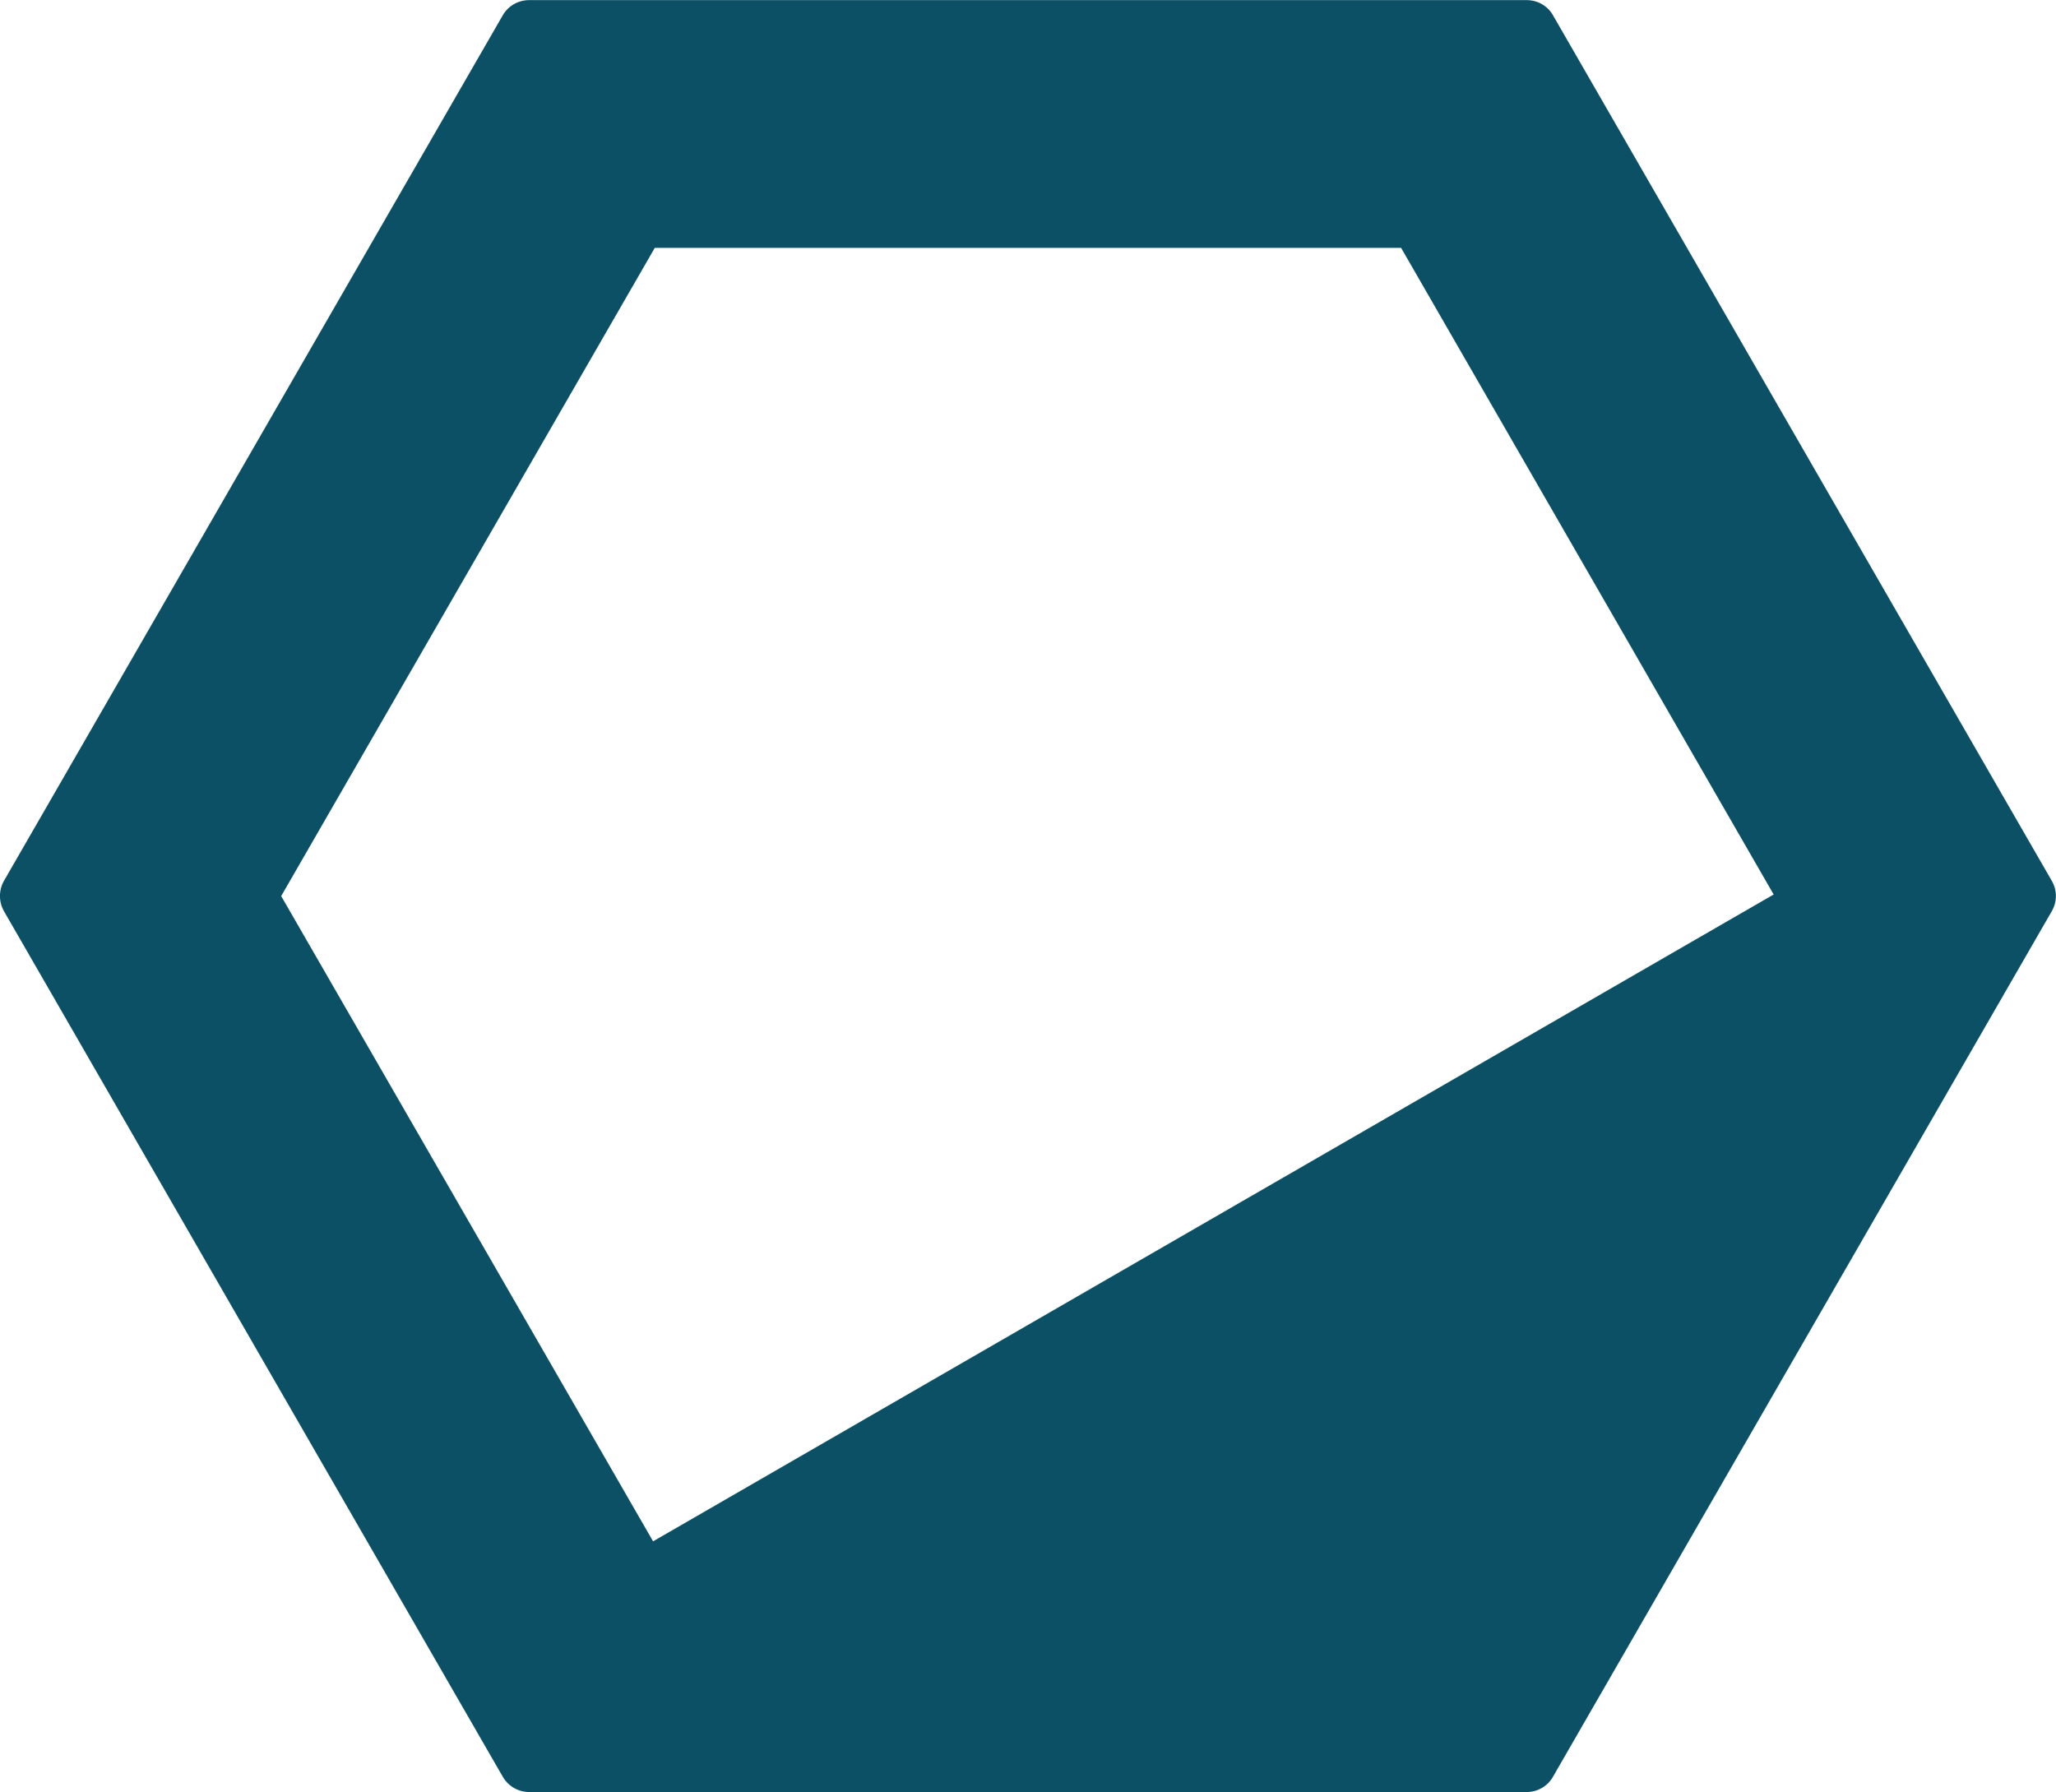 <?xml version="1.0" encoding="UTF-8"?> <svg xmlns="http://www.w3.org/2000/svg" width="16.598" height="14.467" viewBox="0 0 16.598 14.467"><defs><style>.a{fill:none;}.b,.d{fill:#0b5064;}.c,.d{stroke:none;}</style></defs><g transform="translate(0 0.001)"><g class="a" transform="translate(16.597 14.466) rotate(180)"><path class="c" d="M12.325,0a.245.245,0,0,1,.212.123l4.027,6.988a.245.245,0,0,1,0,.245l-4.027,6.988a.245.245,0,0,1-.212.123H4.272a.245.245,0,0,1-.212-.123L.033,7.356a.245.245,0,0,1,0-.245L4.06.123A.245.245,0,0,1,4.272,0Z"></path><path class="d" d="M 5.286 2 L 2.271 7.233 L 5.286 12.466 L 11.311 12.466 L 14.327 7.233 L 11.311 2 L 5.286 2 M 4.272 4.76837158203125e-06 L 12.325 4.76837158203125e-06 C 12.413 4.76837158203125e-06 12.494 0.047 12.538 0.123 L 16.565 7.111 C 16.608 7.187 16.608 7.28 16.565 7.356 L 12.538 14.344 C 12.494 14.42 12.413 14.466 12.325 14.466 L 4.272 14.466 C 4.184 14.466 4.103 14.42 4.06 14.344 L 0.033 7.356 C -0.011 7.28 -0.011 7.187 0.033 7.111 L 4.06 0.123 C 4.103 0.047 4.184 4.76837158203125e-06 4.272 4.76837158203125e-06 Z"></path></g><path class="b" d="M3362.319,3309.053l11.806-6.815-3.621,7.8Z" transform="translate(-3358.266 -3295.907)"></path></g></svg> 